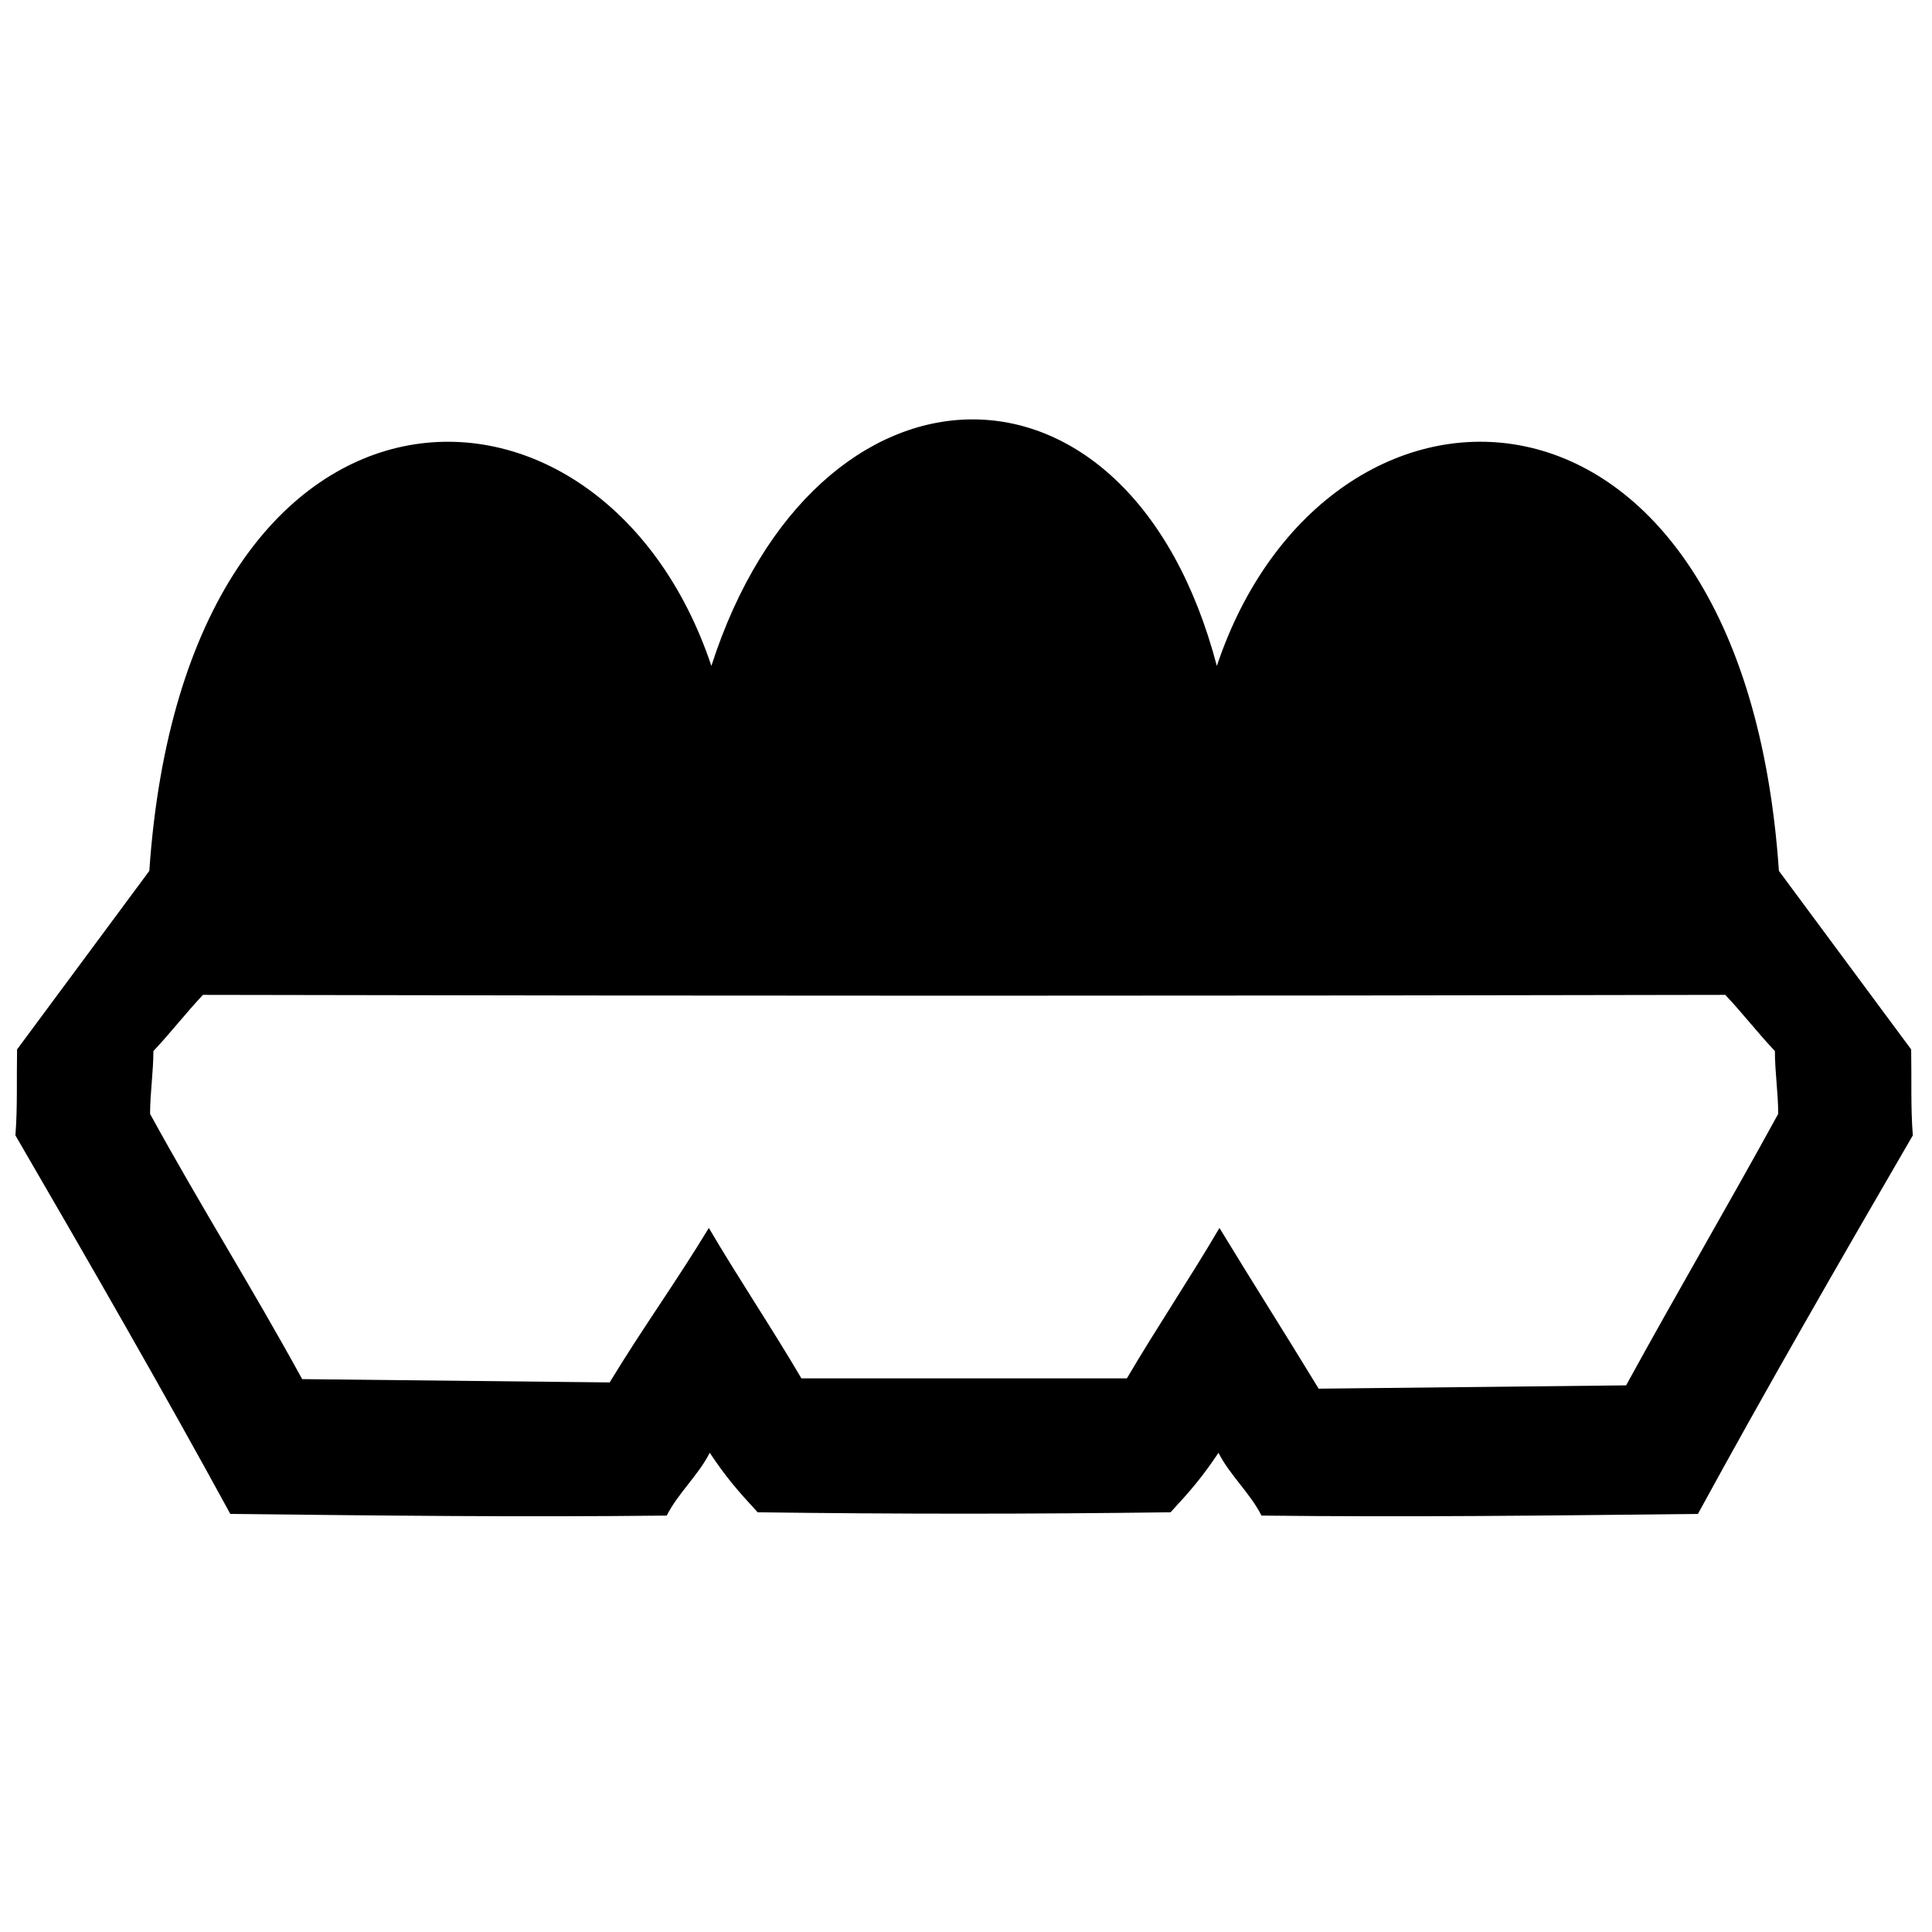 <?xml version="1.0" encoding="UTF-8"?>
<!-- Uploaded to: SVG Repo, www.svgrepo.com, Generator: SVG Repo Mixer Tools -->
<svg width="800px" height="800px" version="1.1" viewBox="144 144 512 512" xmlns="http://www.w3.org/2000/svg">
 <defs>
  <clipPath id="a">
   <path d="m148.09 255h502.91v291h-502.91z"/>
  </clipPath>
 </defs>
 <g clip-path="url(#a)">
  <path d="m466.48 320.47c29.035-86.801 139.31-86.395 148.95 54.324 11.688 15.773 23.363 31.539 35.047 47.312 0.148 8.035-0.148 15.188 0.438 22.781-19.281 33.184-39.363 68.074-56.949 100.32-40.012 0.438-76.52 0.875-115.66 0.438-2.922-5.844-8.473-10.809-11.395-16.648-4.379 6.566-7.445 10.078-12.703 15.773-36.68 0.492-72.738 0.492-109.42 0-5.258-5.695-8.32-9.203-12.703-15.773-2.922 5.84-8.473 10.805-11.391 16.648-39.133 0.438-75.645 0-115.66-0.438-17.586-32.25-37.664-67.141-56.949-100.32 0.582-7.594 0.289-14.75 0.438-22.781 11.684-15.773 23.363-31.539 35.047-47.312 9.637-140.71 119.92-141.12 148.95-54.324 27.625-85.785 110.71-88.41 133.95 0zm134.74 87.18c-134.27 0.293-269.17 0.293-403.43 0-4.672 4.965-8.469 9.93-13.141 14.895 0 5.551-0.875 11.098-0.875 16.648 13.438 24.531 26.871 45.758 40.305 70.289 27.164 0.293 54.324 0.582 81.484 0.875 9.055-14.895 17.234-26.043 26.289-40.938 7.887 13.438 16.648 26.43 24.531 39.867h86.254c7.883-13.434 16.648-26.43 24.531-39.867 9.055 14.895 17.234 27.699 26.289 42.594 27.16-0.293 54.324-0.582 81.48-0.879 13.434-24.531 26.867-47.41 40.305-71.945 0-5.547-0.875-11.098-0.875-16.648-4.676-4.961-8.473-9.926-13.148-14.891z" fill-rule="evenodd"/>
 </g>
</svg>